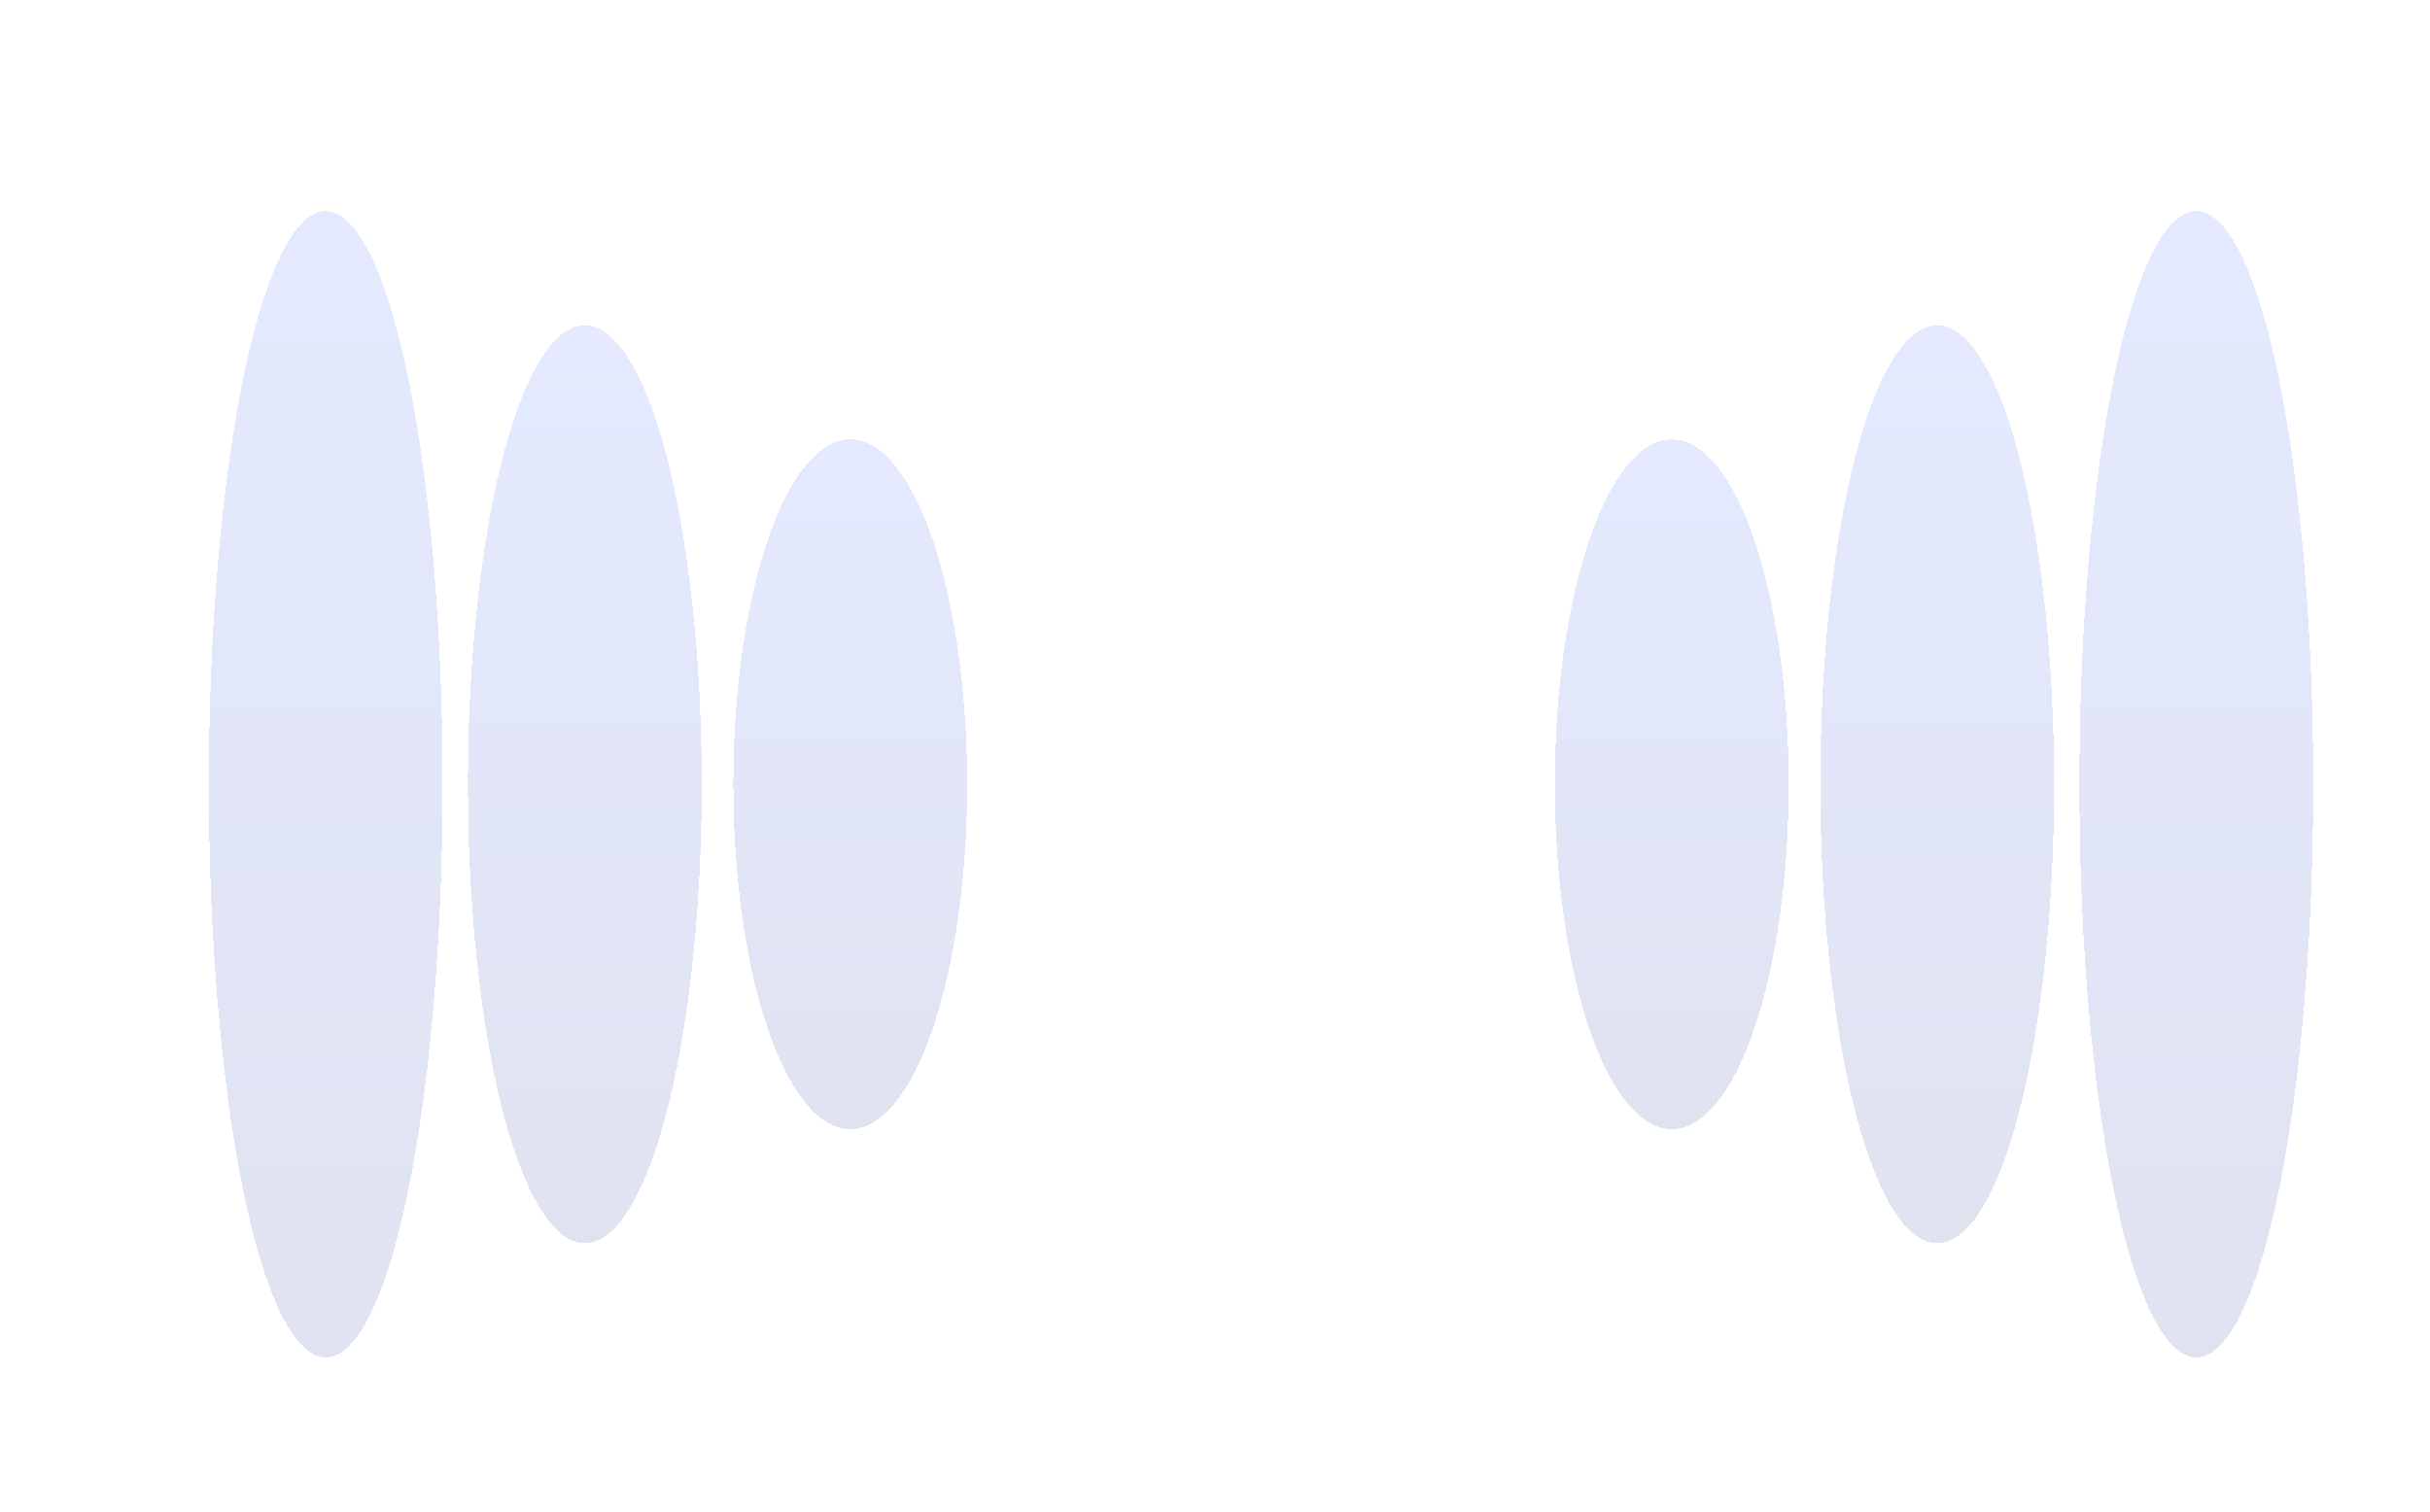 <?xml version="1.0" encoding="UTF-8"?> <svg xmlns="http://www.w3.org/2000/svg" width="612" height="381" viewBox="0 0 612 381" fill="none"><g filter="url(#filter0_dd_1017_2830)"><ellipse cx="476.299" cy="171.619" rx="29.444" ry="115.625" fill="url(#paint0_linear_1017_2830)" fill-opacity="0.15" shape-rendering="crispEdges"></ellipse></g><g filter="url(#filter1_dd_1017_2830)"><ellipse cx="409.452" cy="171.619" rx="29.444" ry="86.868" fill="url(#paint1_linear_1017_2830)" fill-opacity="0.15" shape-rendering="crispEdges"></ellipse></g><g filter="url(#filter2_dd_1017_2830)"><ellipse cx="541.554" cy="171.619" rx="29.444" ry="144.381" fill="url(#paint2_linear_1017_2830)" fill-opacity="0.15" shape-rendering="crispEdges"></ellipse></g><g filter="url(#filter3_dd_1017_2830)"><ellipse cx="29.444" cy="115.625" rx="29.444" ry="115.625" transform="matrix(-1 0 0 1 165.144 55.995)" fill="url(#paint3_linear_1017_2830)" fill-opacity="0.15" shape-rendering="crispEdges"></ellipse></g><g filter="url(#filter4_dd_1017_2830)"><ellipse cx="29.444" cy="86.868" rx="29.444" ry="86.868" transform="matrix(-1 0 0 1 231.991 84.751)" fill="url(#paint4_linear_1017_2830)" fill-opacity="0.15" shape-rendering="crispEdges"></ellipse></g><g filter="url(#filter5_dd_1017_2830)"><ellipse cx="29.444" cy="144.381" rx="29.444" ry="144.381" transform="matrix(-1 0 0 1 99.889 27.238)" fill="url(#paint5_linear_1017_2830)" fill-opacity="0.15" shape-rendering="crispEdges"></ellipse></g><defs><filter id="filter0_dd_1017_2830" x="406.689" y="30.033" width="139.219" height="321.475" filterUnits="userSpaceOnUse" color-interpolation-filters="sRGB"><feFlood flood-opacity="0" result="BackgroundImageFix"></feFlood><feColorMatrix in="SourceAlpha" type="matrix" values="0 0 0 0 0 0 0 0 0 0 0 0 0 0 0 0 0 0 127 0" result="hardAlpha"></feColorMatrix><feOffset dx="11.59" dy="1.854"></feOffset><feGaussianBlur stdDeviation="13.908"></feGaussianBlur><feComposite in2="hardAlpha" operator="out"></feComposite><feColorMatrix type="matrix" values="0 0 0 0 0.283 0 0 0 0 0.427 0 0 0 0 1 0 0 0 0.15 0"></feColorMatrix><feBlend mode="normal" in2="BackgroundImageFix" result="effect1_dropShadow_1017_2830"></feBlend><feColorMatrix in="SourceAlpha" type="matrix" values="0 0 0 0 0 0 0 0 0 0 0 0 0 0 0 0 0 0 127 0" result="hardAlpha"></feColorMatrix><feOffset dy="24.099"></feOffset><feGaussianBlur stdDeviation="20.083"></feGaussianBlur><feComposite in2="hardAlpha" operator="out"></feComposite><feColorMatrix type="matrix" values="0 0 0 0 0.283 0 0 0 0 0.427 0 0 0 0 1 0 0 0 0.15 0"></feColorMatrix><feBlend mode="normal" in2="effect1_dropShadow_1017_2830" result="effect2_dropShadow_1017_2830"></feBlend><feBlend mode="normal" in="SourceGraphic" in2="effect2_dropShadow_1017_2830" result="shape"></feBlend></filter><filter id="filter1_dd_1017_2830" x="339.843" y="58.789" width="139.219" height="263.962" filterUnits="userSpaceOnUse" color-interpolation-filters="sRGB"><feFlood flood-opacity="0" result="BackgroundImageFix"></feFlood><feColorMatrix in="SourceAlpha" type="matrix" values="0 0 0 0 0 0 0 0 0 0 0 0 0 0 0 0 0 0 127 0" result="hardAlpha"></feColorMatrix><feOffset dx="11.59" dy="1.854"></feOffset><feGaussianBlur stdDeviation="13.908"></feGaussianBlur><feComposite in2="hardAlpha" operator="out"></feComposite><feColorMatrix type="matrix" values="0 0 0 0 0.283 0 0 0 0 0.427 0 0 0 0 1 0 0 0 0.15 0"></feColorMatrix><feBlend mode="normal" in2="BackgroundImageFix" result="effect1_dropShadow_1017_2830"></feBlend><feColorMatrix in="SourceAlpha" type="matrix" values="0 0 0 0 0 0 0 0 0 0 0 0 0 0 0 0 0 0 127 0" result="hardAlpha"></feColorMatrix><feOffset dy="24.099"></feOffset><feGaussianBlur stdDeviation="20.083"></feGaussianBlur><feComposite in2="hardAlpha" operator="out"></feComposite><feColorMatrix type="matrix" values="0 0 0 0 0.283 0 0 0 0 0.427 0 0 0 0 1 0 0 0 0.15 0"></feColorMatrix><feBlend mode="normal" in2="effect1_dropShadow_1017_2830" result="effect2_dropShadow_1017_2830"></feBlend><feBlend mode="normal" in="SourceGraphic" in2="effect2_dropShadow_1017_2830" result="shape"></feBlend></filter><filter id="filter2_dd_1017_2830" x="471.945" y="1.276" width="139.219" height="378.988" filterUnits="userSpaceOnUse" color-interpolation-filters="sRGB"><feFlood flood-opacity="0" result="BackgroundImageFix"></feFlood><feColorMatrix in="SourceAlpha" type="matrix" values="0 0 0 0 0 0 0 0 0 0 0 0 0 0 0 0 0 0 127 0" result="hardAlpha"></feColorMatrix><feOffset dx="11.59" dy="1.854"></feOffset><feGaussianBlur stdDeviation="13.908"></feGaussianBlur><feComposite in2="hardAlpha" operator="out"></feComposite><feColorMatrix type="matrix" values="0 0 0 0 0.283 0 0 0 0 0.427 0 0 0 0 1 0 0 0 0.15 0"></feColorMatrix><feBlend mode="normal" in2="BackgroundImageFix" result="effect1_dropShadow_1017_2830"></feBlend><feColorMatrix in="SourceAlpha" type="matrix" values="0 0 0 0 0 0 0 0 0 0 0 0 0 0 0 0 0 0 127 0" result="hardAlpha"></feColorMatrix><feOffset dy="24.099"></feOffset><feGaussianBlur stdDeviation="20.083"></feGaussianBlur><feComposite in2="hardAlpha" operator="out"></feComposite><feColorMatrix type="matrix" values="0 0 0 0 0.283 0 0 0 0 0.427 0 0 0 0 1 0 0 0 0.15 0"></feColorMatrix><feBlend mode="normal" in2="effect1_dropShadow_1017_2830" result="effect2_dropShadow_1017_2830"></feBlend><feBlend mode="normal" in="SourceGraphic" in2="effect2_dropShadow_1017_2830" result="shape"></feBlend></filter><filter id="filter3_dd_1017_2830" x="66.09" y="30.033" width="139.219" height="321.475" filterUnits="userSpaceOnUse" color-interpolation-filters="sRGB"><feFlood flood-opacity="0" result="BackgroundImageFix"></feFlood><feColorMatrix in="SourceAlpha" type="matrix" values="0 0 0 0 0 0 0 0 0 0 0 0 0 0 0 0 0 0 127 0" result="hardAlpha"></feColorMatrix><feOffset dx="11.59" dy="1.854"></feOffset><feGaussianBlur stdDeviation="13.908"></feGaussianBlur><feComposite in2="hardAlpha" operator="out"></feComposite><feColorMatrix type="matrix" values="0 0 0 0 0.283 0 0 0 0 0.427 0 0 0 0 1 0 0 0 0.15 0"></feColorMatrix><feBlend mode="normal" in2="BackgroundImageFix" result="effect1_dropShadow_1017_2830"></feBlend><feColorMatrix in="SourceAlpha" type="matrix" values="0 0 0 0 0 0 0 0 0 0 0 0 0 0 0 0 0 0 127 0" result="hardAlpha"></feColorMatrix><feOffset dy="24.099"></feOffset><feGaussianBlur stdDeviation="20.083"></feGaussianBlur><feComposite in2="hardAlpha" operator="out"></feComposite><feColorMatrix type="matrix" values="0 0 0 0 0.283 0 0 0 0 0.427 0 0 0 0 1 0 0 0 0.15 0"></feColorMatrix><feBlend mode="normal" in2="effect1_dropShadow_1017_2830" result="effect2_dropShadow_1017_2830"></feBlend><feBlend mode="normal" in="SourceGraphic" in2="effect2_dropShadow_1017_2830" result="shape"></feBlend></filter><filter id="filter4_dd_1017_2830" x="132.937" y="58.789" width="139.219" height="263.962" filterUnits="userSpaceOnUse" color-interpolation-filters="sRGB"><feFlood flood-opacity="0" result="BackgroundImageFix"></feFlood><feColorMatrix in="SourceAlpha" type="matrix" values="0 0 0 0 0 0 0 0 0 0 0 0 0 0 0 0 0 0 127 0" result="hardAlpha"></feColorMatrix><feOffset dx="11.59" dy="1.854"></feOffset><feGaussianBlur stdDeviation="13.908"></feGaussianBlur><feComposite in2="hardAlpha" operator="out"></feComposite><feColorMatrix type="matrix" values="0 0 0 0 0.283 0 0 0 0 0.427 0 0 0 0 1 0 0 0 0.15 0"></feColorMatrix><feBlend mode="normal" in2="BackgroundImageFix" result="effect1_dropShadow_1017_2830"></feBlend><feColorMatrix in="SourceAlpha" type="matrix" values="0 0 0 0 0 0 0 0 0 0 0 0 0 0 0 0 0 0 127 0" result="hardAlpha"></feColorMatrix><feOffset dy="24.099"></feOffset><feGaussianBlur stdDeviation="20.083"></feGaussianBlur><feComposite in2="hardAlpha" operator="out"></feComposite><feColorMatrix type="matrix" values="0 0 0 0 0.283 0 0 0 0 0.427 0 0 0 0 1 0 0 0 0.15 0"></feColorMatrix><feBlend mode="normal" in2="effect1_dropShadow_1017_2830" result="effect2_dropShadow_1017_2830"></feBlend><feBlend mode="normal" in="SourceGraphic" in2="effect2_dropShadow_1017_2830" result="shape"></feBlend></filter><filter id="filter5_dd_1017_2830" x="0.835" y="1.276" width="139.219" height="378.988" filterUnits="userSpaceOnUse" color-interpolation-filters="sRGB"><feFlood flood-opacity="0" result="BackgroundImageFix"></feFlood><feColorMatrix in="SourceAlpha" type="matrix" values="0 0 0 0 0 0 0 0 0 0 0 0 0 0 0 0 0 0 127 0" result="hardAlpha"></feColorMatrix><feOffset dx="11.59" dy="1.854"></feOffset><feGaussianBlur stdDeviation="13.908"></feGaussianBlur><feComposite in2="hardAlpha" operator="out"></feComposite><feColorMatrix type="matrix" values="0 0 0 0 0.283 0 0 0 0 0.427 0 0 0 0 1 0 0 0 0.15 0"></feColorMatrix><feBlend mode="normal" in2="BackgroundImageFix" result="effect1_dropShadow_1017_2830"></feBlend><feColorMatrix in="SourceAlpha" type="matrix" values="0 0 0 0 0 0 0 0 0 0 0 0 0 0 0 0 0 0 127 0" result="hardAlpha"></feColorMatrix><feOffset dy="24.099"></feOffset><feGaussianBlur stdDeviation="20.083"></feGaussianBlur><feComposite in2="hardAlpha" operator="out"></feComposite><feColorMatrix type="matrix" values="0 0 0 0 0.283 0 0 0 0 0.427 0 0 0 0 1 0 0 0 0.15 0"></feColorMatrix><feBlend mode="normal" in2="effect1_dropShadow_1017_2830" result="effect2_dropShadow_1017_2830"></feBlend><feBlend mode="normal" in="SourceGraphic" in2="effect2_dropShadow_1017_2830" result="shape"></feBlend></filter><linearGradient id="paint0_linear_1017_2830" x1="476.299" y1="55.995" x2="476.299" y2="287.244" gradientUnits="userSpaceOnUse"><stop stop-color="#486DFF"></stop><stop offset="1" stop-color="#2B4199"></stop></linearGradient><linearGradient id="paint1_linear_1017_2830" x1="409.452" y1="84.751" x2="409.452" y2="258.487" gradientUnits="userSpaceOnUse"><stop stop-color="#486DFF"></stop><stop offset="1" stop-color="#2B4199"></stop></linearGradient><linearGradient id="paint2_linear_1017_2830" x1="541.554" y1="27.238" x2="541.554" y2="316" gradientUnits="userSpaceOnUse"><stop stop-color="#486DFF"></stop><stop offset="1" stop-color="#2B4199"></stop></linearGradient><linearGradient id="paint3_linear_1017_2830" x1="29.444" y1="0" x2="29.444" y2="231.249" gradientUnits="userSpaceOnUse"><stop stop-color="#486DFF"></stop><stop offset="1" stop-color="#2B4199"></stop></linearGradient><linearGradient id="paint4_linear_1017_2830" x1="29.444" y1="0" x2="29.444" y2="173.736" gradientUnits="userSpaceOnUse"><stop stop-color="#486DFF"></stop><stop offset="1" stop-color="#2B4199"></stop></linearGradient><linearGradient id="paint5_linear_1017_2830" x1="29.444" y1="0" x2="29.444" y2="288.762" gradientUnits="userSpaceOnUse"><stop stop-color="#486DFF"></stop><stop offset="1" stop-color="#2B4199"></stop></linearGradient></defs></svg> 